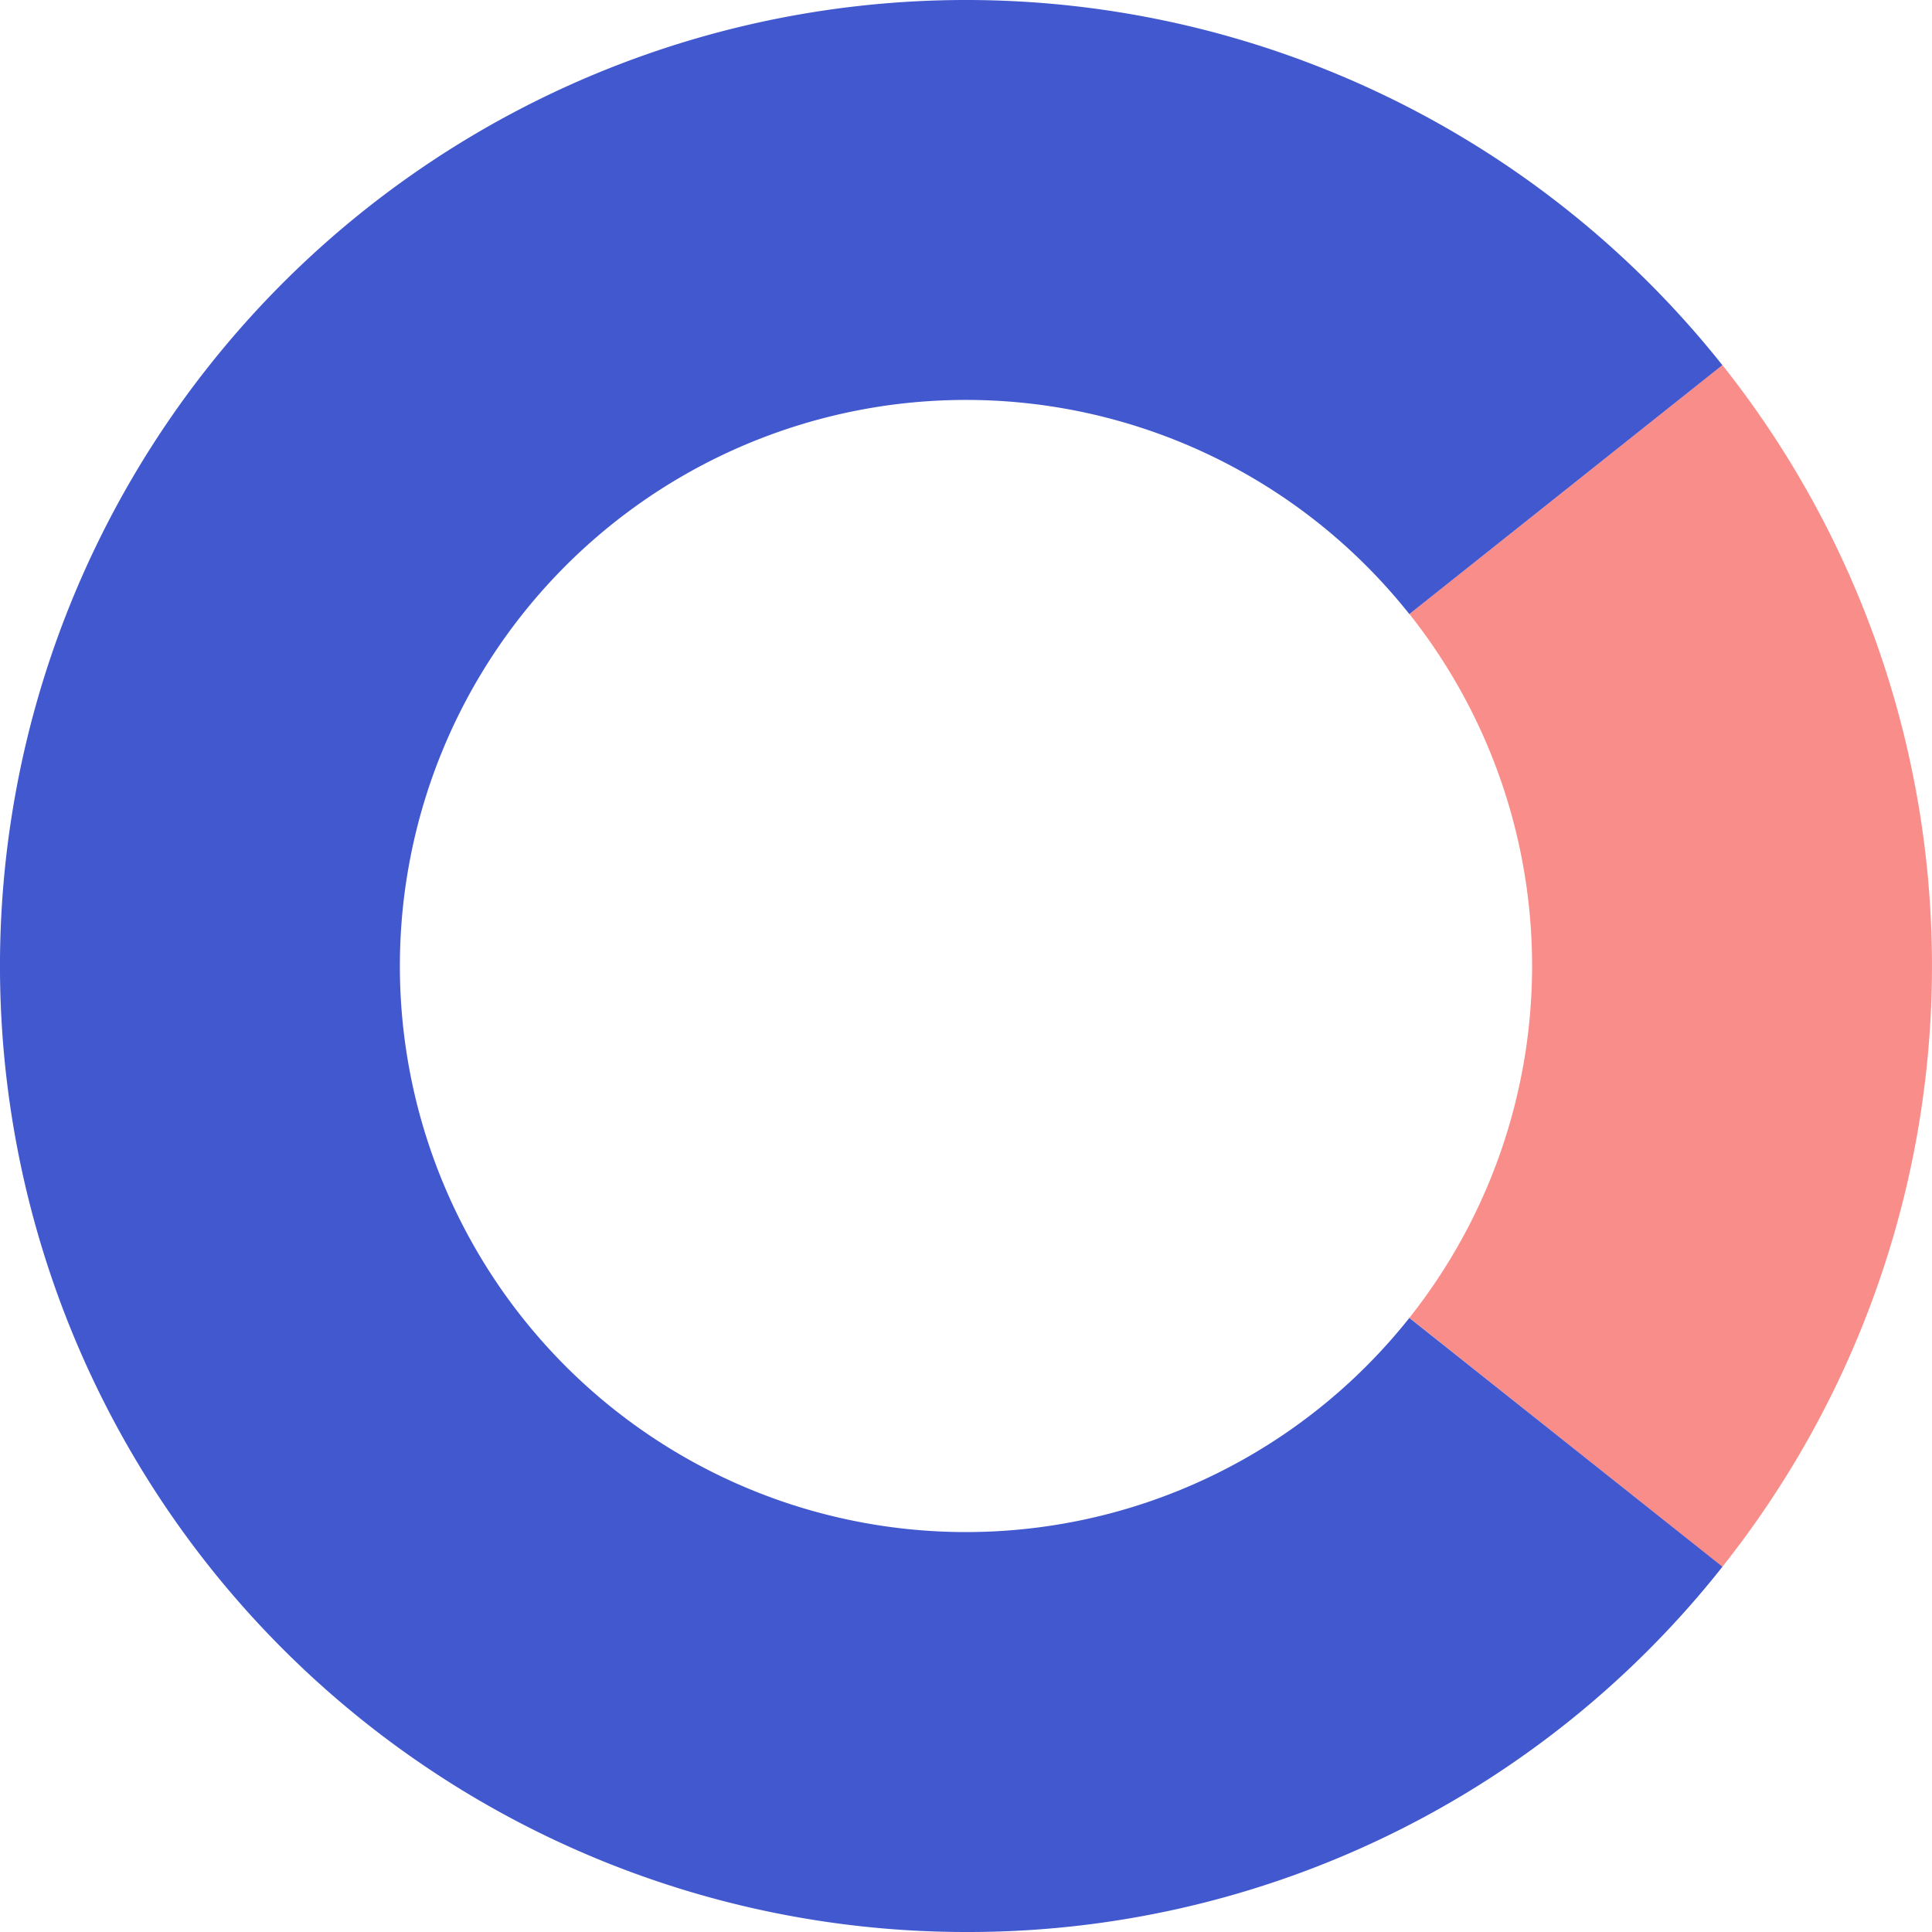 <svg width="40" height="40" fill="none" xmlns="http://www.w3.org/2000/svg"><path d="m35.66 32.44-6.48-5.156a11.719 11.719 0 0 0 0-14.572l6.48-5.154a20 20 0 0 1 0 24.88v.002Z" fill="#F98D8A"/><path d="M20 40A20 20 0 1 1 35.66 7.56l-6.481 5.154a11.72 11.72 0 1 0 0 14.572l6.483 5.151A19.897 19.897 0 0 1 20 40Z" fill="#4158CE"/></svg>